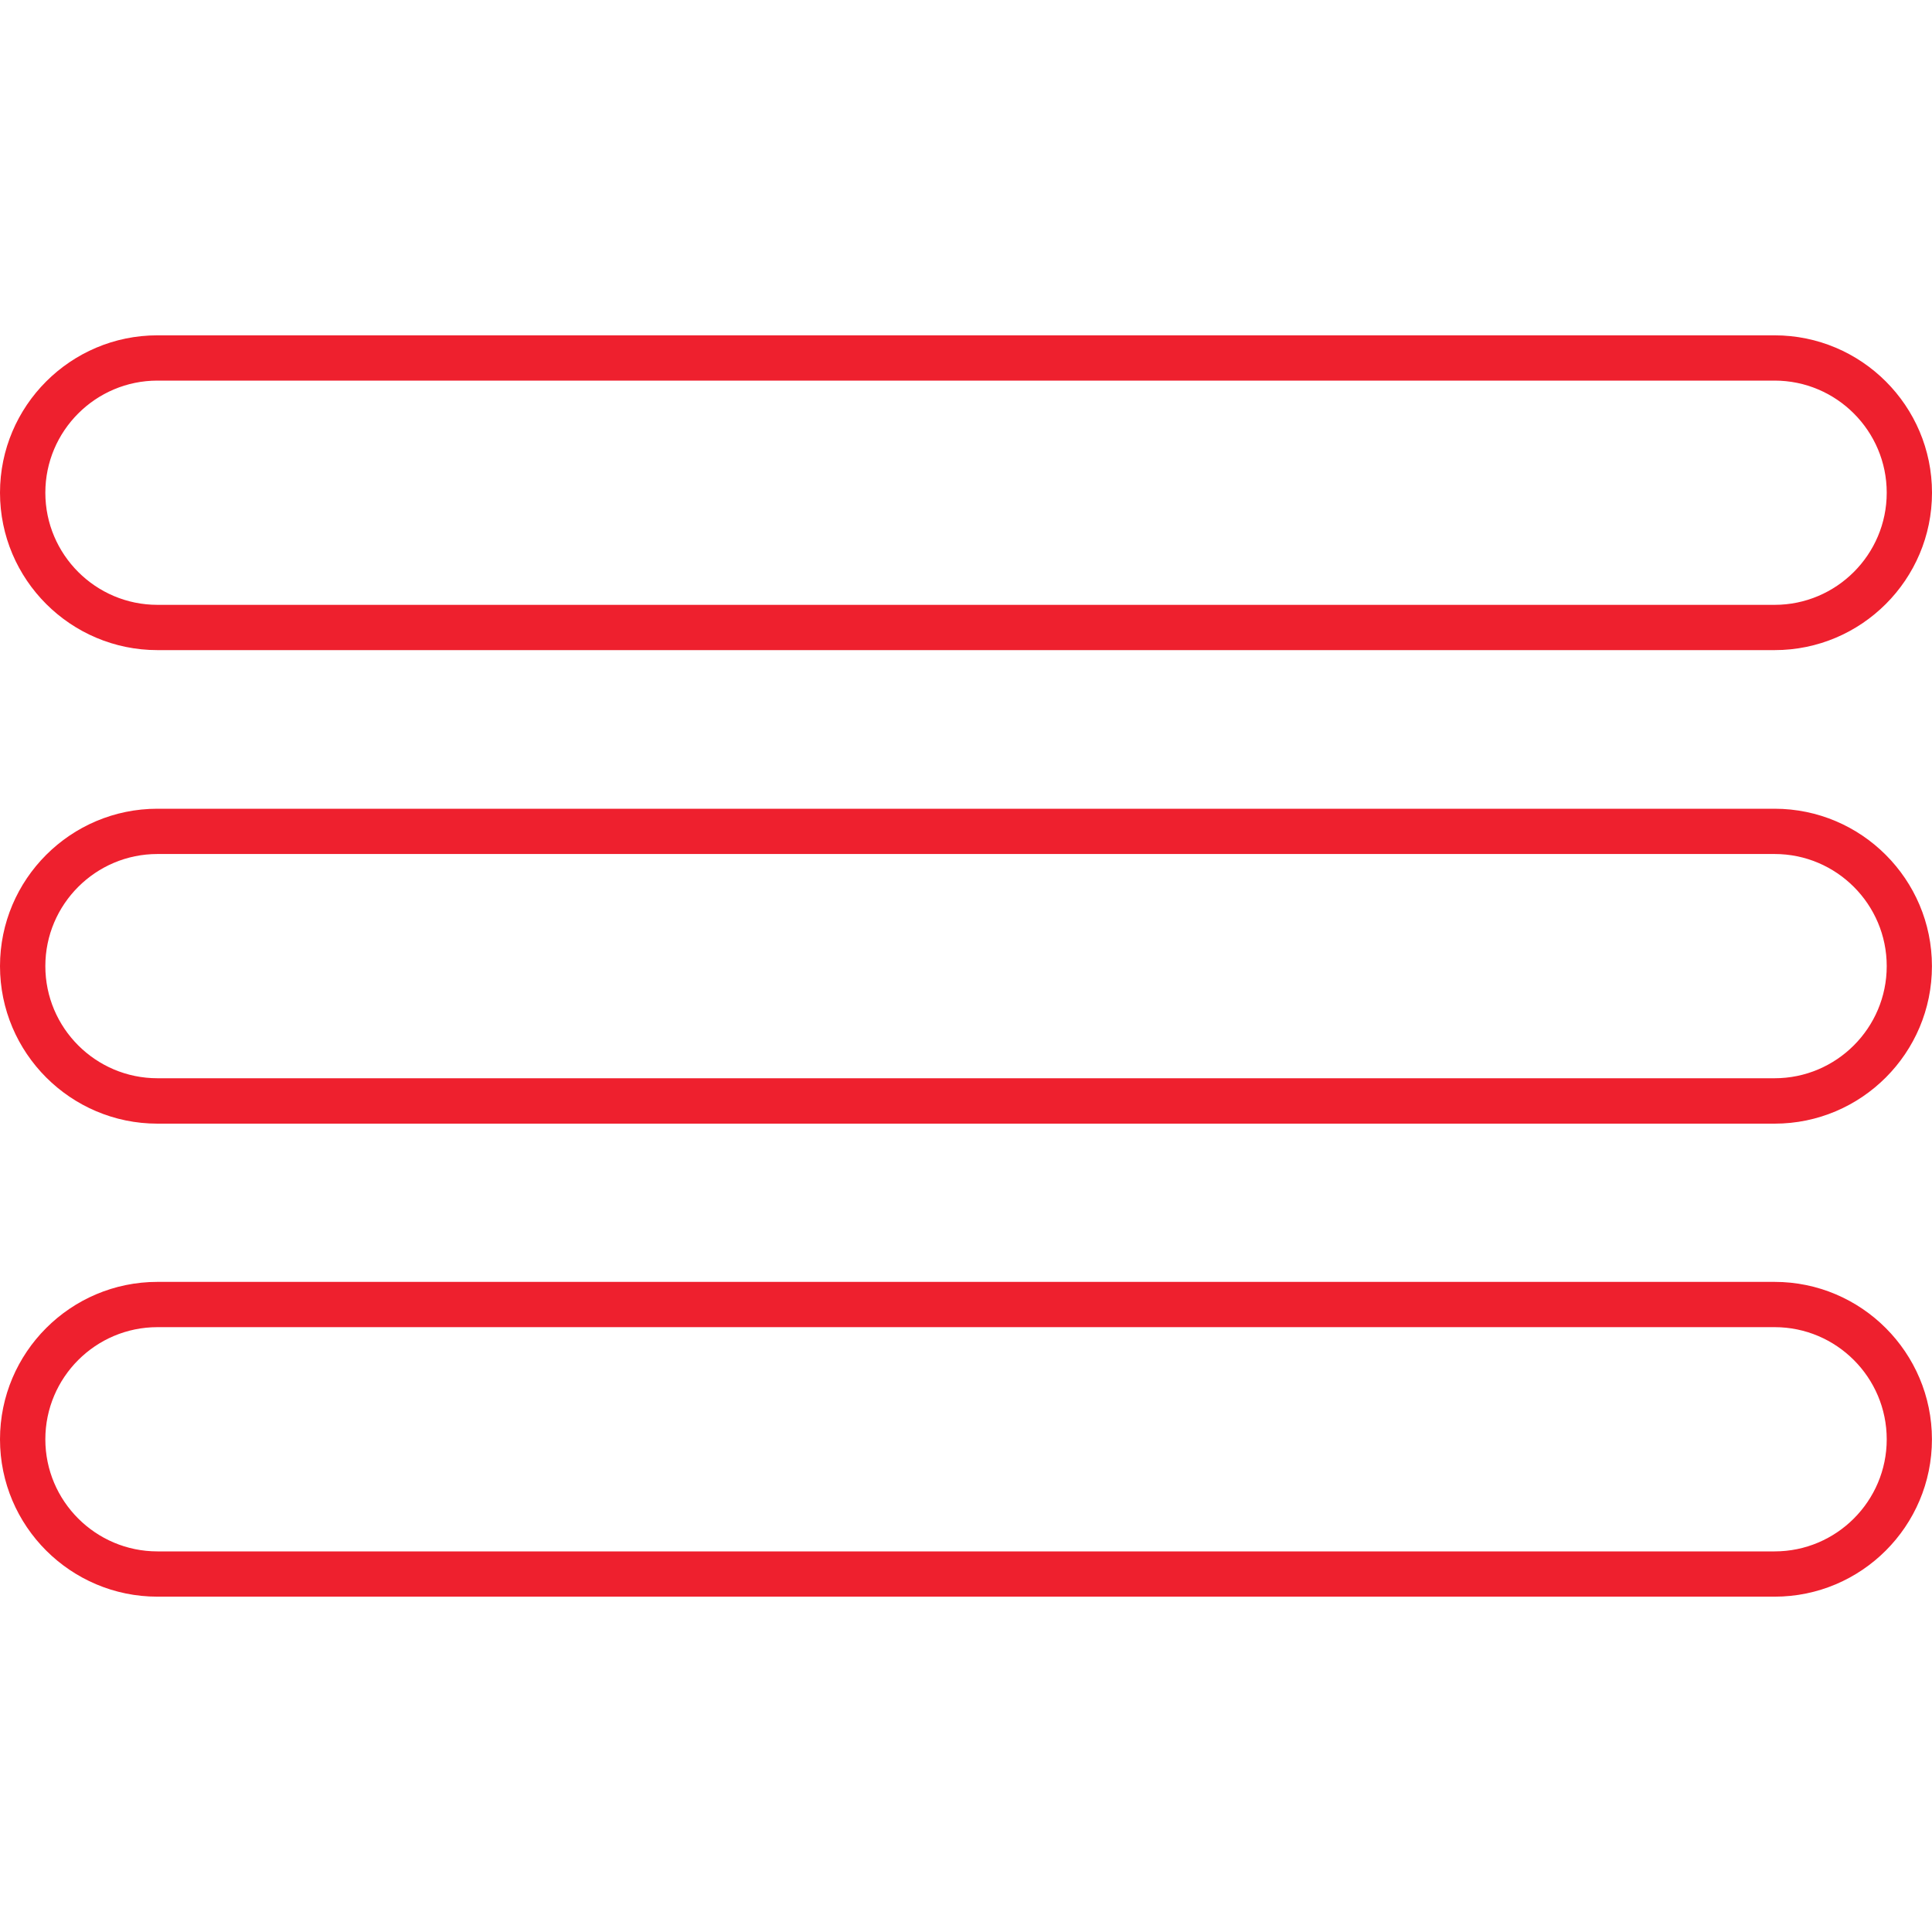 <?xml version="1.0" encoding="utf-8"?>
<!-- Generator: Adobe Illustrator 16.0.0, SVG Export Plug-In . SVG Version: 6.00 Build 0)  -->
<!DOCTYPE svg PUBLIC "-//W3C//DTD SVG 1.1//EN" "http://www.w3.org/Graphics/SVG/1.1/DTD/svg11.dtd">
<svg version="1.1" id="Camada_1" xmlns="http://www.w3.org/2000/svg" xmlns:xlink="http://www.w3.org/1999/xlink" x="0px" y="0px"
	 width="30px" height="30px" viewBox="0 0 30 30" enable-background="new 0 0 30 30" xml:space="preserve">
<g>
	<path fill="#EE202E" d="M27.556,24.793H2.445C1.097,24.793,0,23.698,0,22.35s1.097-2.445,2.444-2.445h25.111
		c1.348,0,2.444,1.098,2.444,2.445S28.904,24.793,27.556,24.793 M2.445,20.608c-0.96,0-1.741,0.781-1.741,1.742
		c0,0.959,0.781,1.74,1.741,1.74h25.111c0.96,0,1.741-0.781,1.741-1.74c0-0.961-0.781-1.742-1.741-1.742H2.445z M27.556,17.448
		H2.445C1.097,17.448,0,16.35,0,15.002c0-1.348,1.097-2.444,2.444-2.444h25.111c1.348,0,2.444,1.097,2.444,2.444
		C30,16.35,28.904,17.448,27.556,17.448 M2.445,13.261c-0.96,0-1.741,0.781-1.741,1.741s0.781,1.741,1.741,1.741h25.111
		c0.96,0,1.741-0.781,1.741-1.741s-0.781-1.741-1.741-1.741H2.445z M27.556,10.095H2.445C1.097,10.095,0,8.999,0,7.651
		s1.097-2.444,2.444-2.444h25.111C28.904,5.207,30,6.303,30,7.651S28.904,10.095,27.556,10.095 M2.445,5.91
		c-0.96,0-1.741,0.781-1.741,1.741c0,0.96,0.781,1.741,1.741,1.741h25.111c0.96,0,1.741-0.781,1.741-1.741
		c0-0.96-0.781-1.741-1.741-1.741H2.445z"/>
</g>
</svg>
